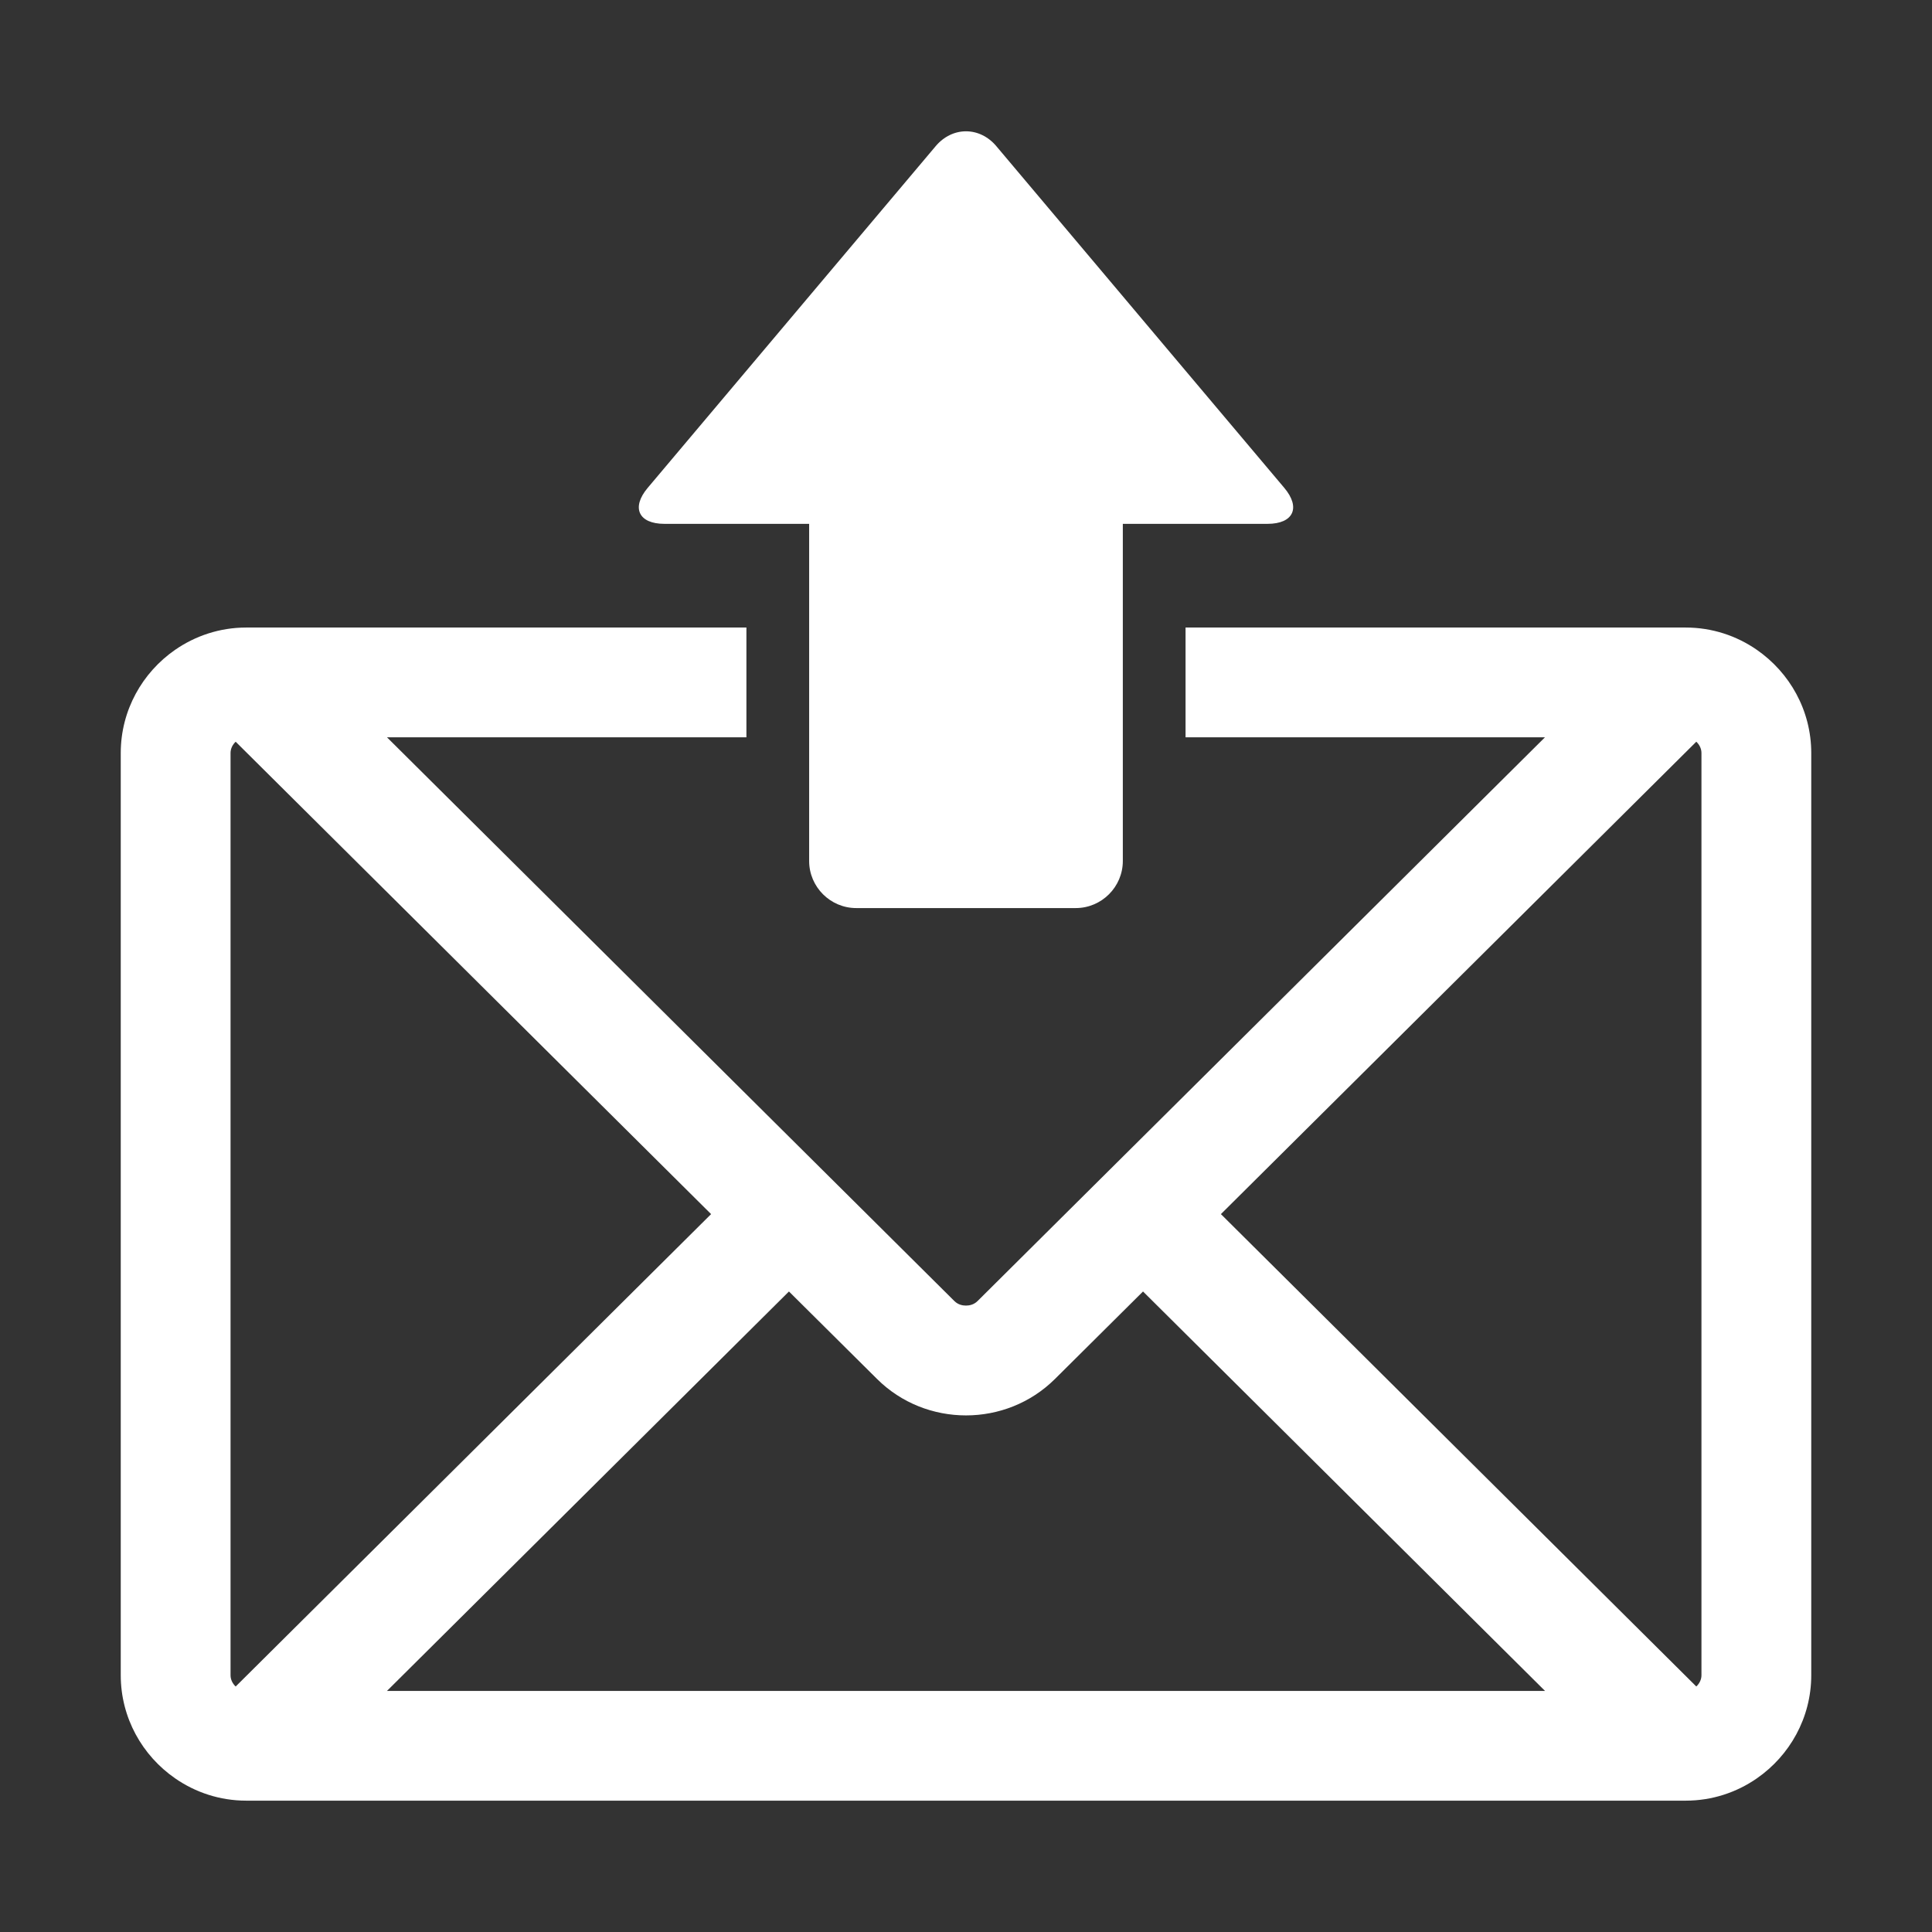 <?xml version="1.0" encoding="utf-8"?>
<!-- Generator: Adobe Illustrator 16.2.1, SVG Export Plug-In . SVG Version: 6.00 Build 0)  -->
<!DOCTYPE svg PUBLIC "-//W3C//DTD SVG 1.1//EN" "http://www.w3.org/Graphics/SVG/1.1/DTD/svg11.dtd">
<svg version="1.1" id="Ebene_1" xmlns="http://www.w3.org/2000/svg" xmlns:xlink="http://www.w3.org/1999/xlink" x="0px" y="0px"
	 width="64px" height="64px" viewBox="0 0 64 64" enable-background="new 0 0 64 64" xml:space="preserve">
<rect x="0" y="0" width="64" height="64" fill="#333333" stroke="none"/>
<path fill="#FFFFFF" d="M41.989,17.353h-4.794v11.169c0,0.857-0.701,1.559-1.559,1.559h-7.273c-0.857,0-1.559-0.701-1.559-1.559
	V17.353h-4.794c-0.857,0-1.107-0.536-0.554-1.192l3.765-4.468c0.552-0.655,1.457-1.728,2.009-2.384l3.766-4.468
	c0.552-0.655,1.456-0.655,2.008,0L36.77,9.31c0.552,0.656,1.456,1.729,2.008,2.384l3.766,4.468
	C43.096,16.817,42.846,17.353,41.989,17.353z M60,24.944v30.55c0,1.412-0.716,2.664-1.801,3.416
	c-0.67,0.465-1.482,0.739-2.355,0.739h-1.212H9.368H8.156c-0.873,0-1.685-0.274-2.355-0.739C4.715,58.158,4,56.906,4,55.494v-30.55
	c0-1.413,0.715-2.665,1.8-3.417c0.67-0.464,1.482-0.739,2.355-0.739h1.212h15.359v3.636H12.819l13.316,13.23l2.58,2.563l2.899,2.881
	c0.126,0.126,0.279,0.151,0.385,0.151c0.106,0,0.259-0.025,0.385-0.151l2.899-2.881l2.58-2.563l13.316-13.23H39.273v-3.636h15.358
	h1.212c0.873,0,1.686,0.274,2.355,0.739C59.284,22.279,60,23.532,60,24.944z M23.556,40.219L7.807,24.571
	c-0.103,0.096-0.17,0.229-0.17,0.374v30.55c0,0.145,0.068,0.277,0.17,0.373L23.556,40.219z M51.181,56.014L37.864,42.782
	l-2.916,2.897c-0.811,0.806-1.88,1.208-2.948,1.208c-1.069,0-2.138-0.402-2.948-1.208l-2.917-2.897L12.819,56.014H51.181z
	 M56.363,24.944c0-0.145-0.068-0.277-0.171-0.374L40.444,40.219l15.748,15.648c0.103-0.096,0.171-0.229,0.171-0.373V24.944z"/>
</svg>
